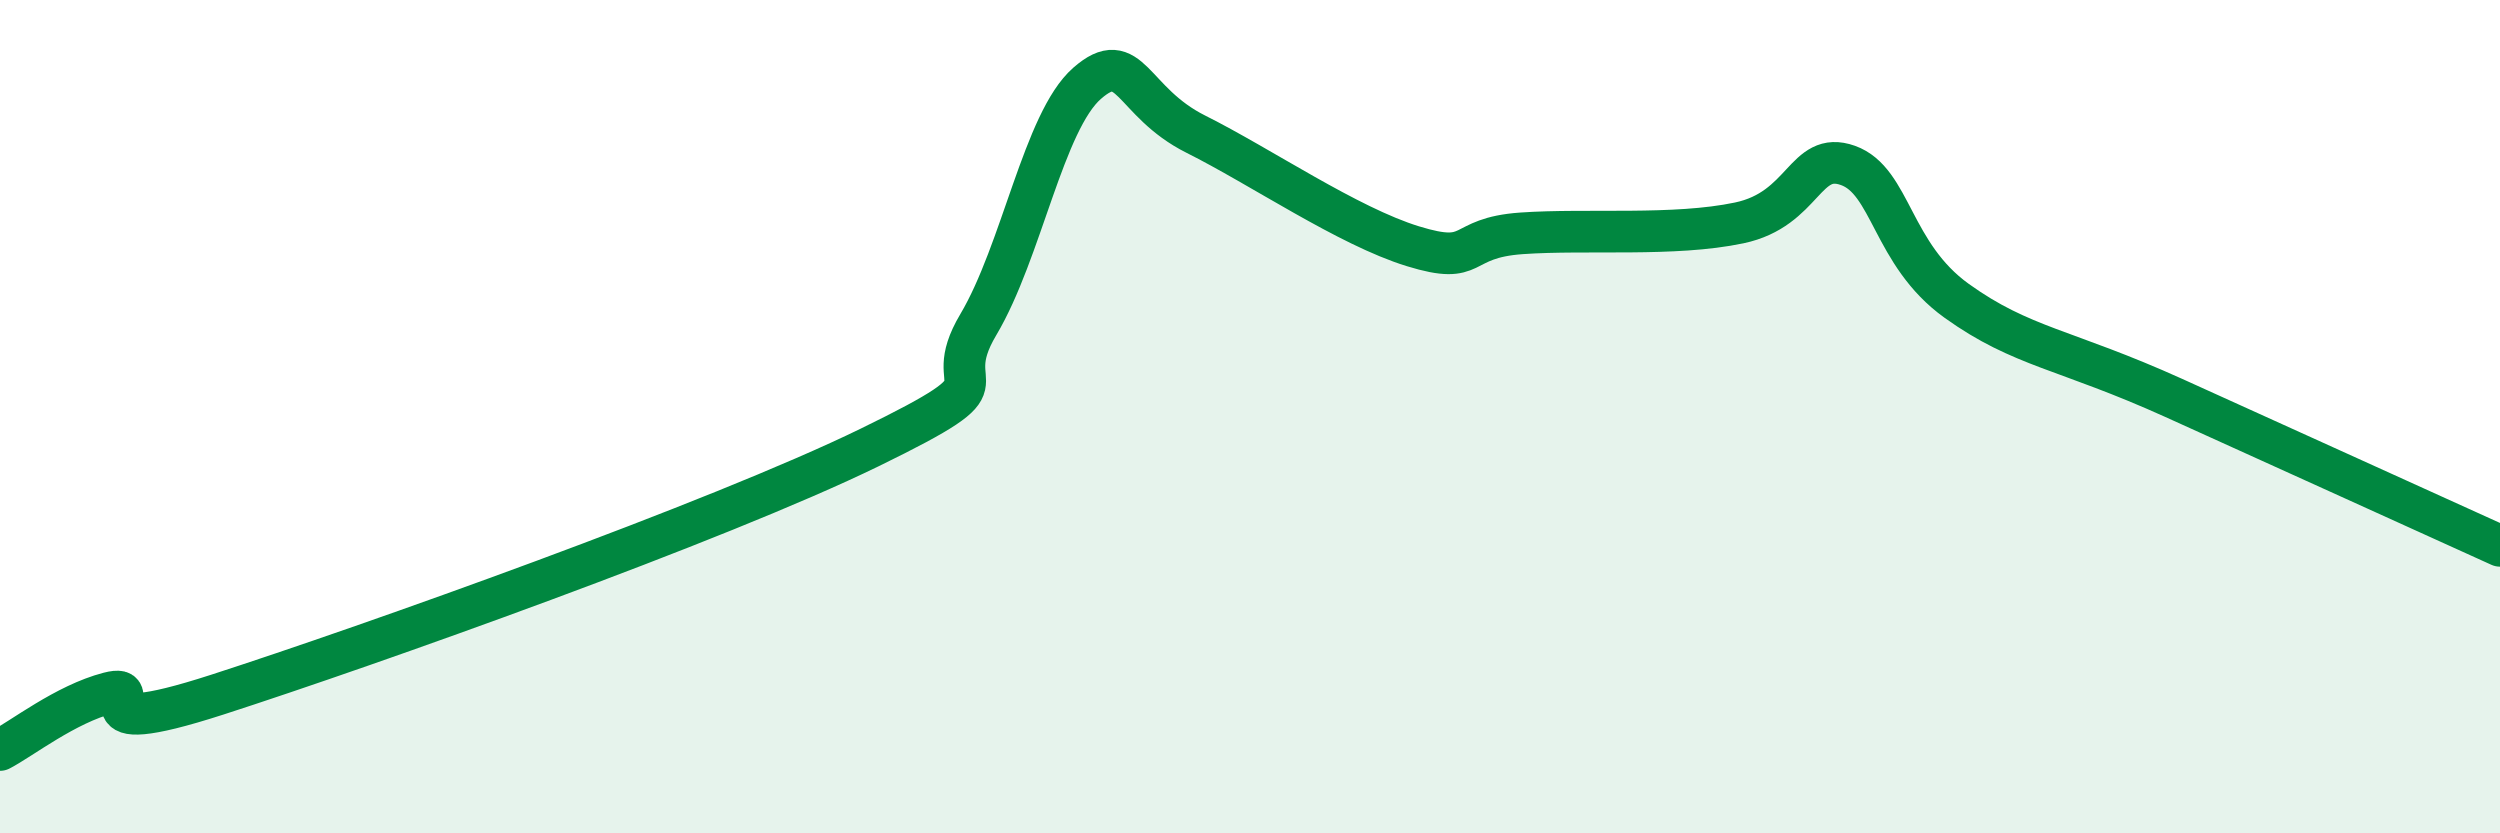 
    <svg width="60" height="20" viewBox="0 0 60 20" xmlns="http://www.w3.org/2000/svg">
      <path
        d="M 0,18 C 0.52,17.73 1.57,16.9 2.61,16.63 C 3.65,16.36 1.57,17.85 5.22,16.67 C 8.87,15.49 17.22,12.52 20.87,10.74 C 24.52,8.96 22.44,9.54 23.48,7.79 C 24.52,6.04 25.05,2.91 26.09,2 C 27.13,1.09 27.14,2.44 28.7,3.22 C 30.26,4 32.35,5.43 33.91,5.91 C 35.47,6.39 34.95,5.71 36.52,5.6 C 38.09,5.49 40.17,5.68 41.74,5.35 C 43.31,5.02 43.31,3.6 44.35,3.97 C 45.39,4.34 45.4,6.1 46.96,7.22 C 48.52,8.34 49.56,8.37 52.17,9.55 C 54.78,10.73 58.43,12.39 60,13.1L60 20L0 20Z"
        fill="#008740"
        opacity="0.1"
        stroke-linecap="round"
        stroke-linejoin="round"
      />
      <path
        d="M 0,18 C 0.52,17.73 1.57,16.9 2.61,16.63 C 3.65,16.36 1.57,17.85 5.22,16.67 C 8.87,15.49 17.22,12.52 20.87,10.74 C 24.52,8.96 22.44,9.54 23.48,7.79 C 24.52,6.04 25.05,2.91 26.09,2 C 27.13,1.09 27.14,2.44 28.7,3.22 C 30.26,4 32.35,5.43 33.91,5.91 C 35.47,6.39 34.95,5.71 36.52,5.6 C 38.09,5.49 40.17,5.68 41.74,5.35 C 43.31,5.02 43.31,3.6 44.35,3.97 C 45.39,4.34 45.4,6.1 46.96,7.22 C 48.52,8.34 49.56,8.37 52.17,9.55 C 54.78,10.73 58.43,12.39 60,13.1"
        stroke="#008740"
        stroke-width="1"
        fill="none"
        stroke-linecap="round"
        stroke-linejoin="round"
      />
    </svg>
  